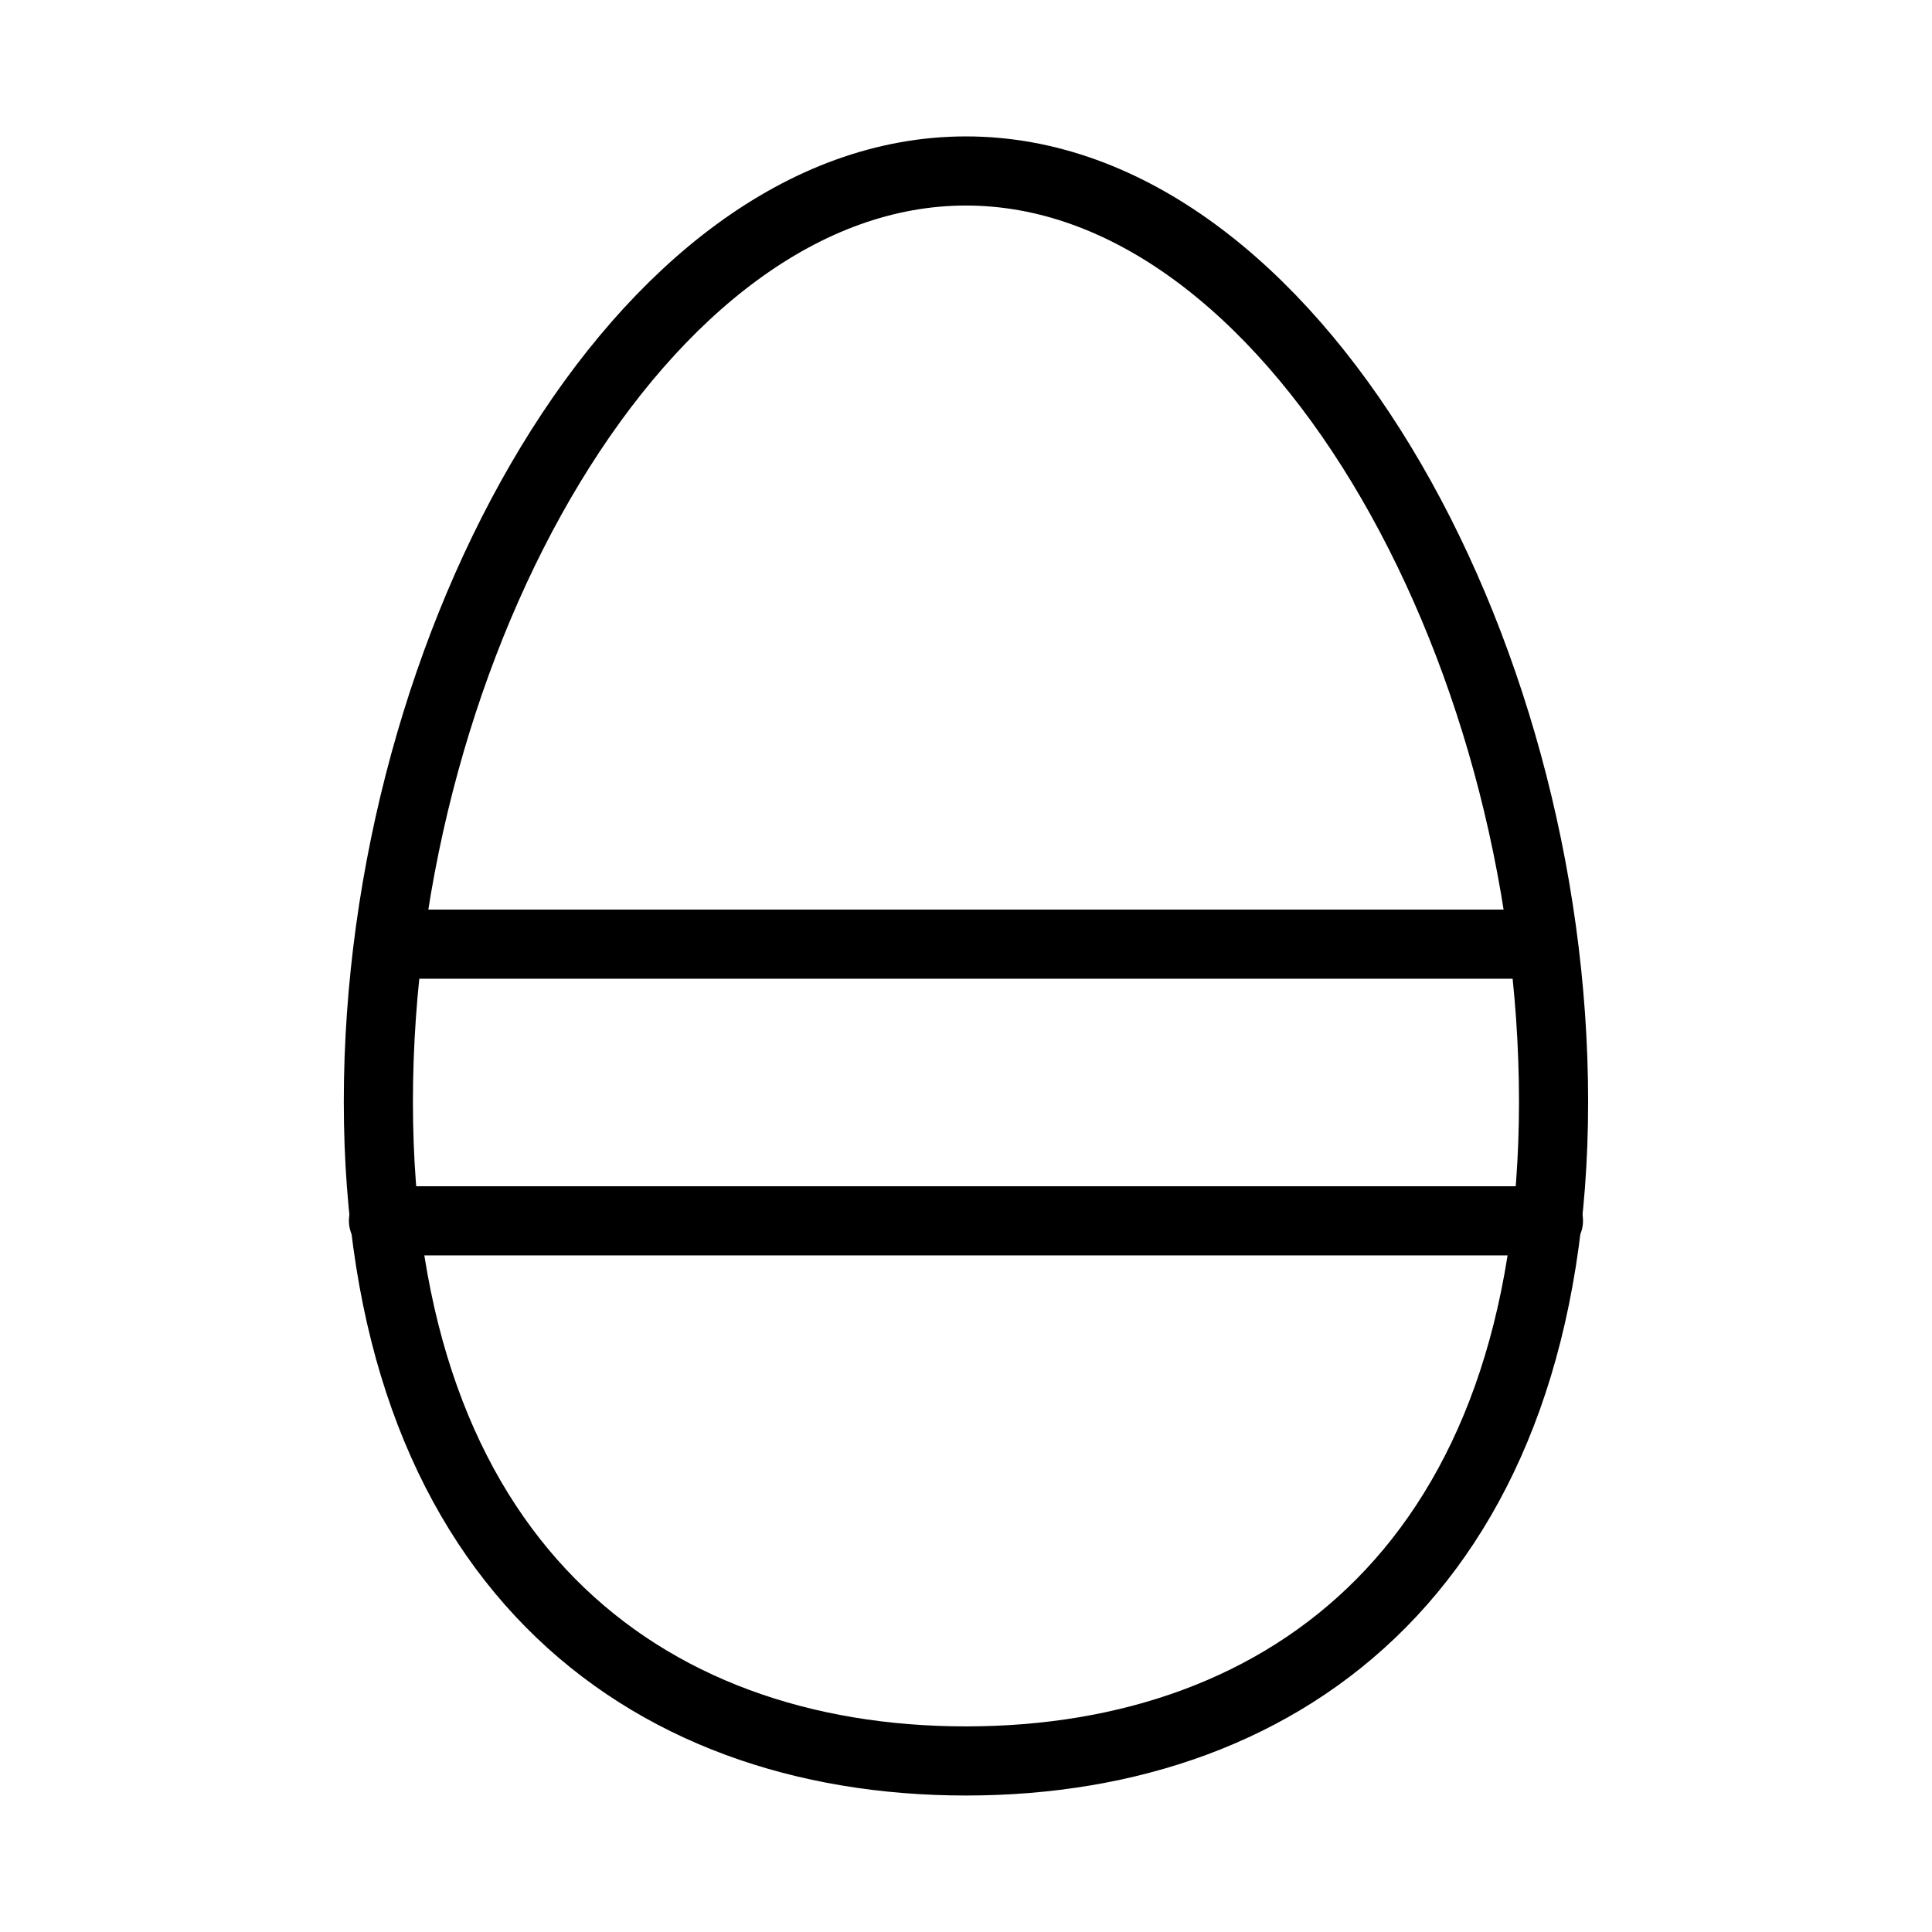 <?xml version="1.0" encoding="UTF-8"?>
<!-- Uploaded to: ICON Repo, www.svgrepo.com, Generator: ICON Repo Mixer Tools -->
<svg width="800px" height="800px" version="1.1" viewBox="144 144 512 512" xmlns="http://www.w3.org/2000/svg">
 <g fill="none" stroke="#000000" stroke-linecap="round" stroke-linejoin="round" stroke-miterlimit="10" stroke-width="2">
  <path transform="matrix(9.16 0 0 9.16 148.09 148.09)" d="m44.5 31.427c0 13.244-7.612 19.073-17 19.073-9.389 0-17-5.829-17-19.073 0-13.245 7.611-26.927 17-26.927 9.389 0 17 13.682 17 26.927z"/>
  <path transform="matrix(9.16 0 0 9.16 148.09 148.09)" d="m11.5 26.869h32"/>
  <path transform="matrix(9.16 0 0 9.16 148.09 148.09)" d="m10.648 34.873h33.704"/>
 </g>
</svg>